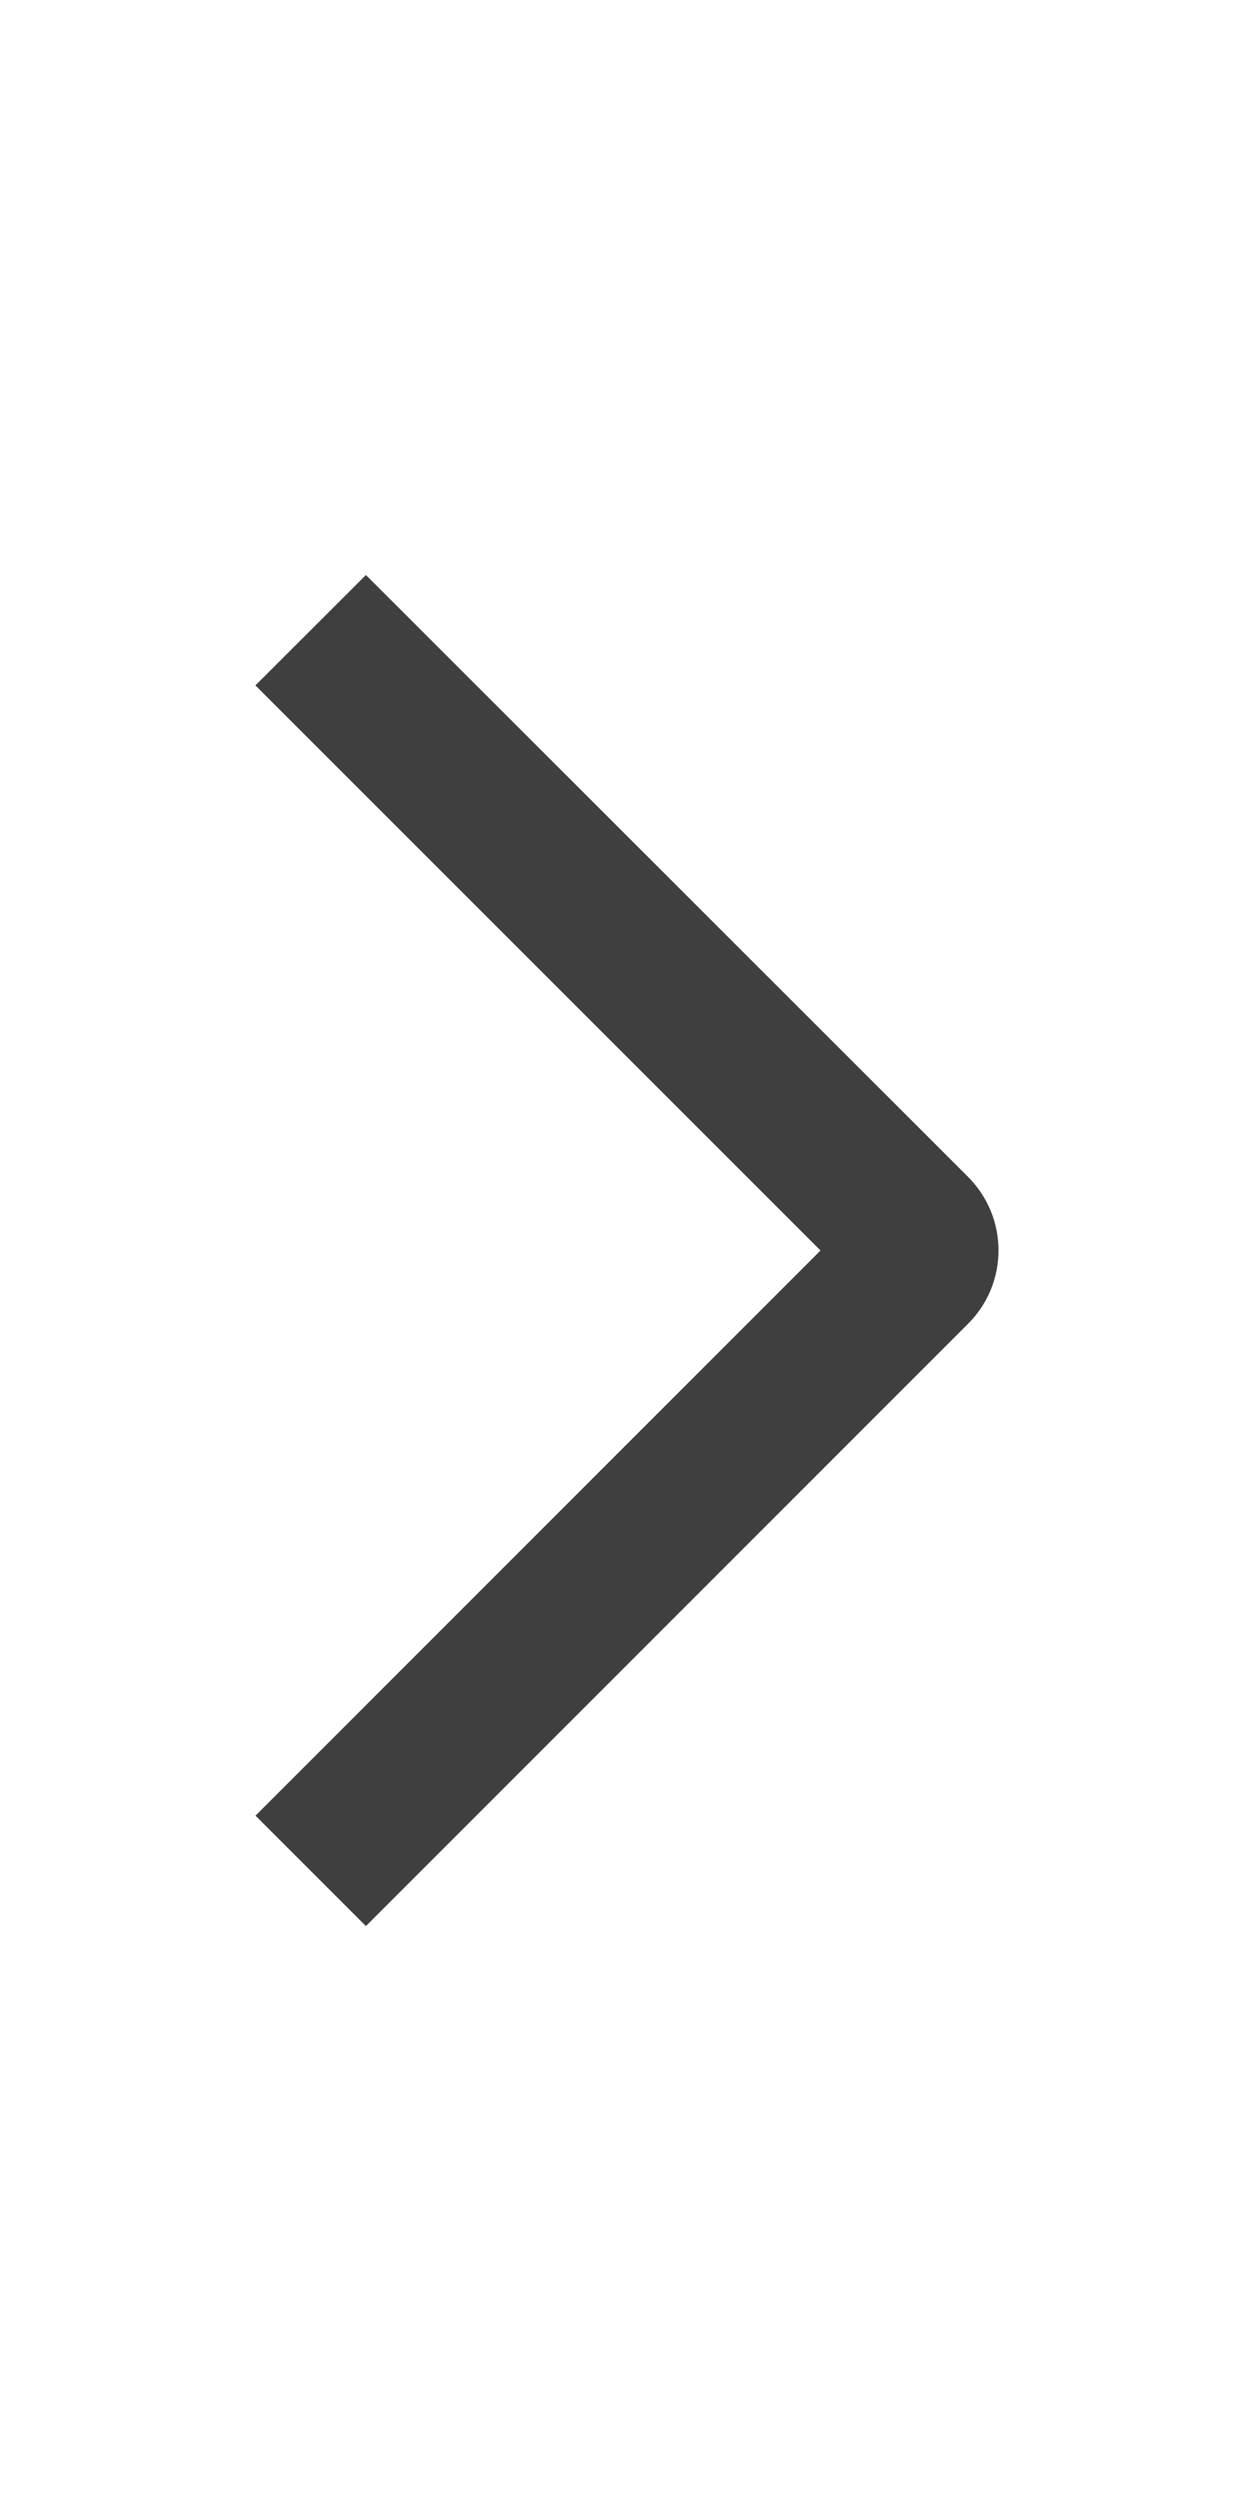 <?xml version="1.0" encoding="UTF-8"?> <svg xmlns="http://www.w3.org/2000/svg" width="15" height="30" viewBox="0 0 15 30" fill="none"><path d="M3.065 8.225L4.391 6.9L11.615 14.121C11.731 14.237 11.824 14.375 11.887 14.526C11.95 14.678 11.982 14.84 11.982 15.004C11.982 15.169 11.95 15.331 11.887 15.483C11.824 15.634 11.731 15.772 11.615 15.887L4.391 23.113L3.066 21.788L9.846 15.006L3.065 8.225Z" fill="#3F3F3F"></path></svg> 